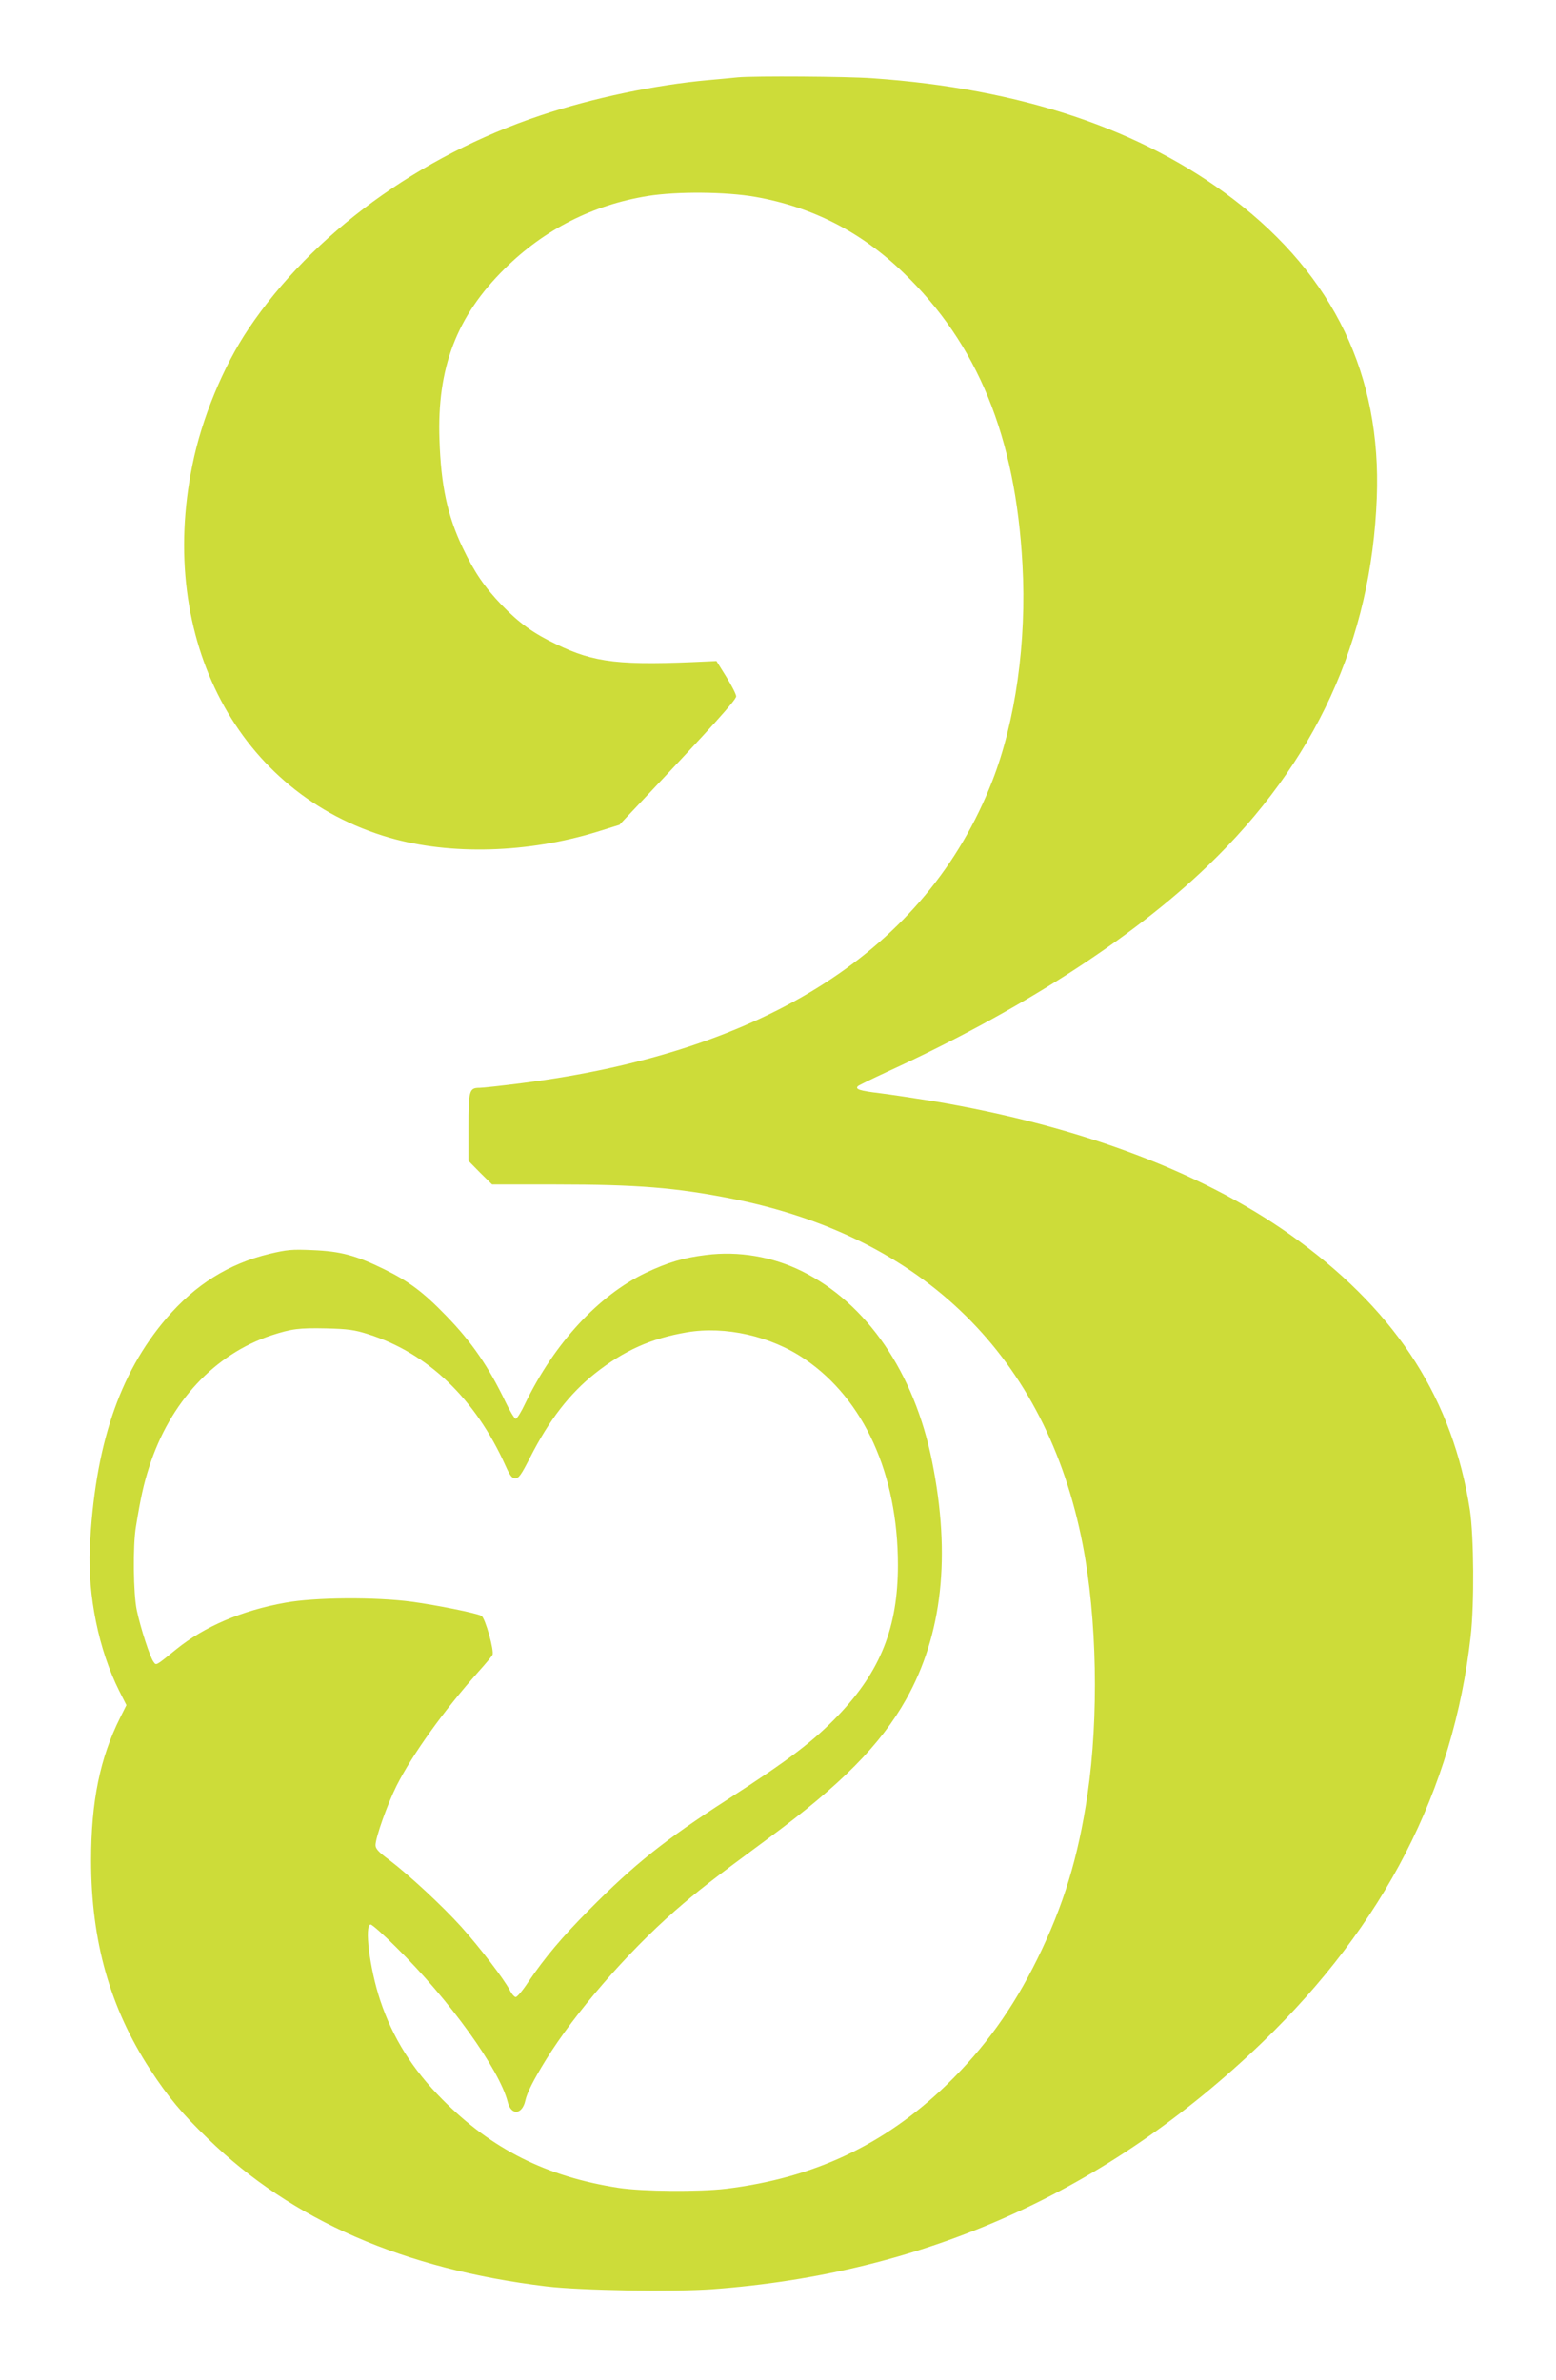 <?xml version="1.0" standalone="no"?>
<!DOCTYPE svg PUBLIC "-//W3C//DTD SVG 20010904//EN"
 "http://www.w3.org/TR/2001/REC-SVG-20010904/DTD/svg10.dtd">
<svg version="1.0" xmlns="http://www.w3.org/2000/svg"
 width="837pt" height="1280pt" viewBox="0 0 837 1280"
 preserveAspectRatio="xMidYMid meet">
<g transform="translate(0,1280) scale(0.1,-0.1)"
fill="#cddc39" stroke="none">
<path d="M3970 12384 c-19 -2 -91 -9 -160 -15 -282 -25 -621 -96 -900 -189
-655 -218 -1231 -639 -1573 -1148 -136 -202 -252 -483 -302 -732 -192 -939
248 -1770 1060 -2005 330 -95 745 -83 1118 32 l119 37 132 140 c367 389 496
532 496 551 0 11 -24 58 -53 105 l-53 85 -44 -2 c-478 -23 -611 -8 -819 93
-122 58 -198 113 -292 210 -93 97 -147 176 -210 308 -82 172 -117 334 -125
581 -14 386 92 665 351 920 213 211 474 343 770 391 157 25 420 23 579 -5 305
-54 568 -188 794 -406 401 -385 605 -884 642 -1571 23 -415 -37 -844 -163
-1166 -353 -903 -1215 -1456 -2530 -1623 -109 -14 -211 -25 -227 -25 -56 0
-60 -13 -60 -212 l0 -181 63 -64 64 -63 344 0 c437 0 644 -17 944 -76 1034
-205 1694 -854 1889 -1860 77 -396 87 -928 26 -1344 -50 -339 -129 -598 -270
-885 -133 -270 -284 -479 -489 -678 -334 -322 -712 -500 -1186 -558 -145 -17
-447 -15 -578 5 -387 60 -681 207 -947 475 -161 162 -268 332 -335 534 -57
171 -86 407 -51 407 8 0 70 -55 138 -123 285 -281 554 -655 599 -831 18 -74
78 -70 95 8 9 41 43 109 111 219 156 252 435 574 693 800 124 108 196 164 505
392 388 286 602 502 739 746 195 347 242 772 140 1279 -96 479 -351 851 -701
1024 -158 78 -340 109 -514 87 -123 -15 -206 -40 -325 -96 -255 -122 -492
-379 -649 -703 -21 -45 -44 -82 -51 -82 -6 0 -30 39 -53 87 -93 194 -183 325
-321 467 -123 127 -200 185 -335 251 -152 74 -233 96 -385 102 -111 5 -137 2
-230 -20 -220 -53 -400 -166 -555 -347 -256 -299 -386 -691 -412 -1235 -11
-258 48 -548 158 -768 l39 -77 -34 -68 c-108 -216 -156 -449 -156 -767 0 -434
102 -794 318 -1125 96 -147 171 -237 311 -372 451 -439 1055 -702 1821 -794
184 -22 681 -30 892 -15 1143 84 2123 524 2958 1327 656 633 1028 1357 1121
2184 20 174 17 539 -4 679 -92 591 -385 1052 -917 1445 -486 360 -1168 620
-1975 755 -99 16 -226 35 -282 42 -107 13 -135 21 -118 38 6 5 75 39 155 76
708 324 1318 715 1726 1108 580 557 881 1213 910 1981 25 657 -230 1190 -768
1602 -494 379 -1148 598 -1946 653 -138 10 -634 13 -722 5z m-1990 -6759 c322
-102 577 -347 739 -707 25 -55 34 -68 53 -68 19 0 32 19 80 113 103 202 212
342 349 451 156 123 300 188 494 221 206 35 452 -20 634 -144 319 -217 501
-619 501 -1108 0 -334 -93 -569 -320 -807 -134 -140 -264 -239 -599 -455 -335
-216 -498 -346 -743 -593 -148 -149 -238 -257 -325 -385 -30 -46 -61 -83 -69
-83 -7 0 -22 17 -33 39 -31 59 -158 225 -259 338 -104 115 -281 279 -389 361
-57 42 -73 60 -73 79 0 41 65 223 113 319 86 170 253 403 441 614 37 41 71 82
75 90 11 20 -39 199 -59 210 -27 15 -242 58 -375 76 -194 26 -521 24 -679 -5
-235 -42 -436 -128 -587 -250 -115 -93 -108 -89 -124 -67 -18 24 -69 180 -89
275 -19 87 -22 349 -5 450 25 155 42 231 71 321 112 350 351 607 659 709 108
35 147 40 294 37 118 -3 153 -8 225 -31z"/>
</g>
</svg>
